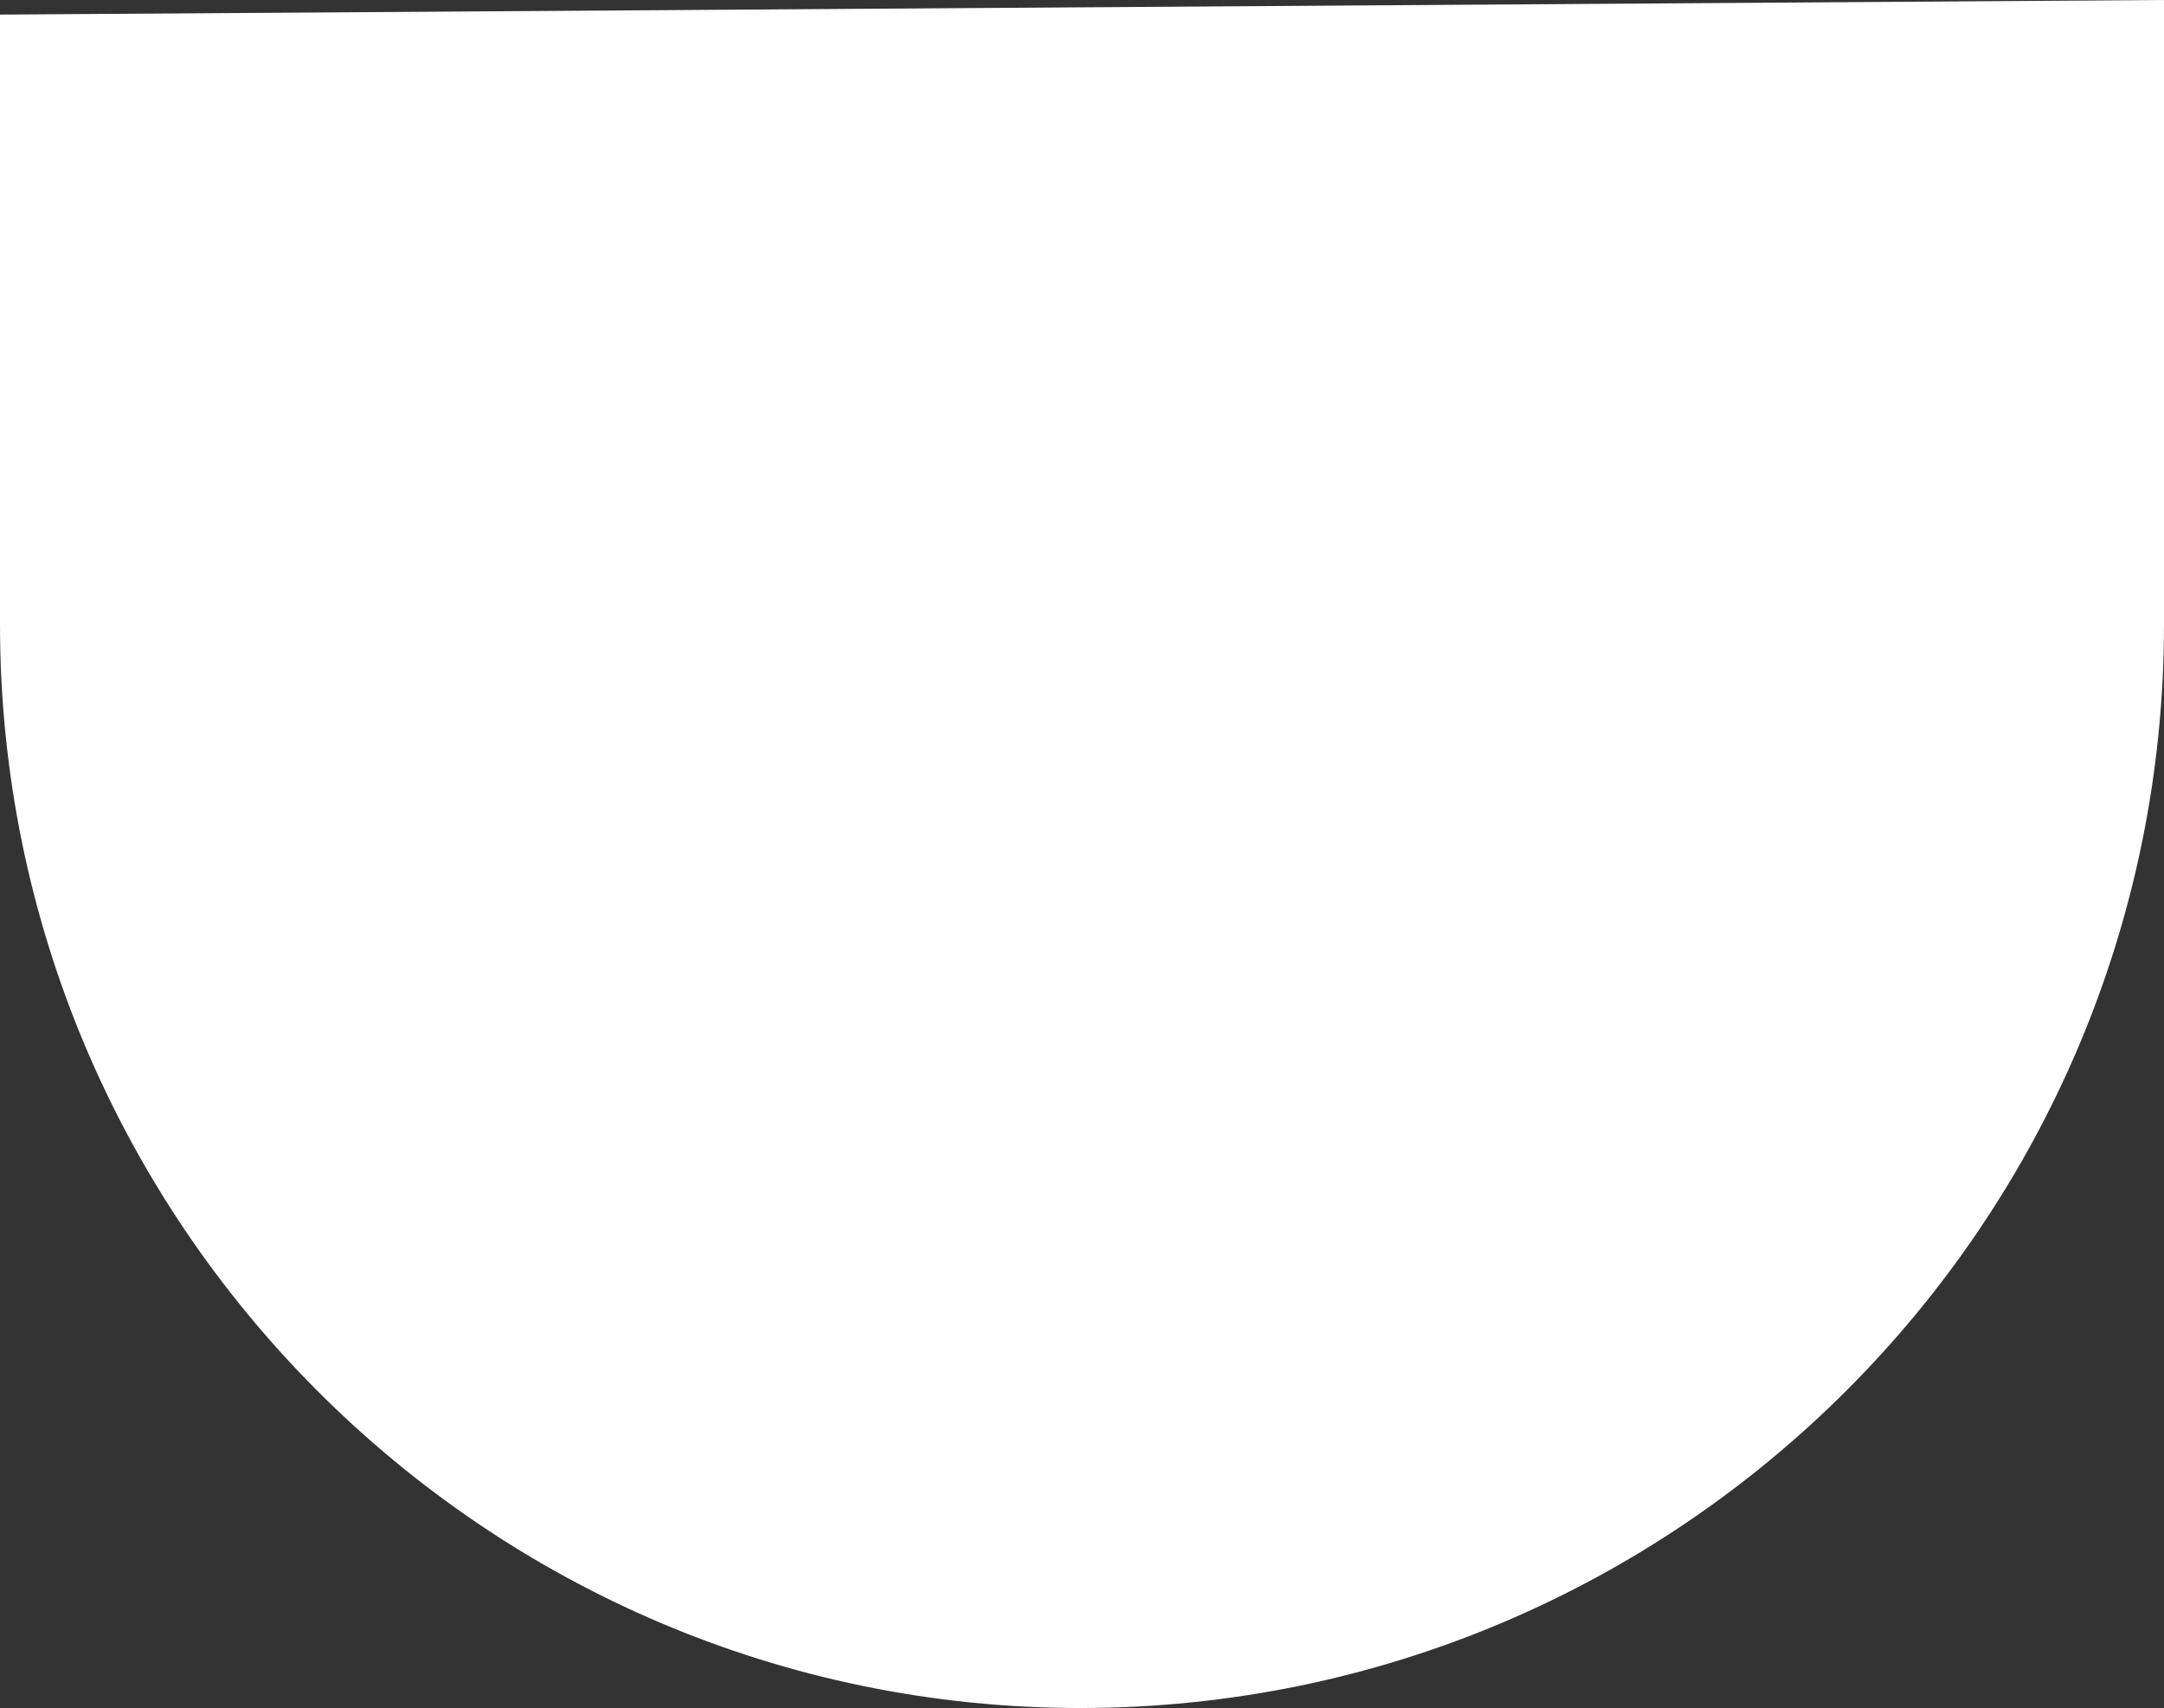 <?xml version="1.0" encoding="UTF-8"?> <!-- Generator: Adobe Illustrator 24.2.3, SVG Export Plug-In . SVG Version: 6.00 Build 0) --> <svg xmlns="http://www.w3.org/2000/svg" xmlns:xlink="http://www.w3.org/1999/xlink" id="Layer_1" x="0px" y="0px" viewBox="0 0 59.3 46.8" style="enable-background:new 0 0 59.3 46.8;" xml:space="preserve"><rect x="0" y="0" width="59.3" height="46.8" fill="#333333" stroke="none"/> <style type="text/css"> .st0{clip-path:url(#SVGID_2_);fill:#FFFFFF;} </style> <g> <defs> <rect id="SVGID_1_" width="59.3" height="46.8"></rect> </defs> <clipPath id="SVGID_2_"> <use xlink:href="#SVGID_1_" style="overflow:visible;"></use> </clipPath> <path class="st0" d="M59.3,0v17.1c0,16.4-13.3,29.7-29.7,29.7C13.3,46.8,0,33.5,0,17.1V0.4L59.3,0z"></path> </g> </svg> 